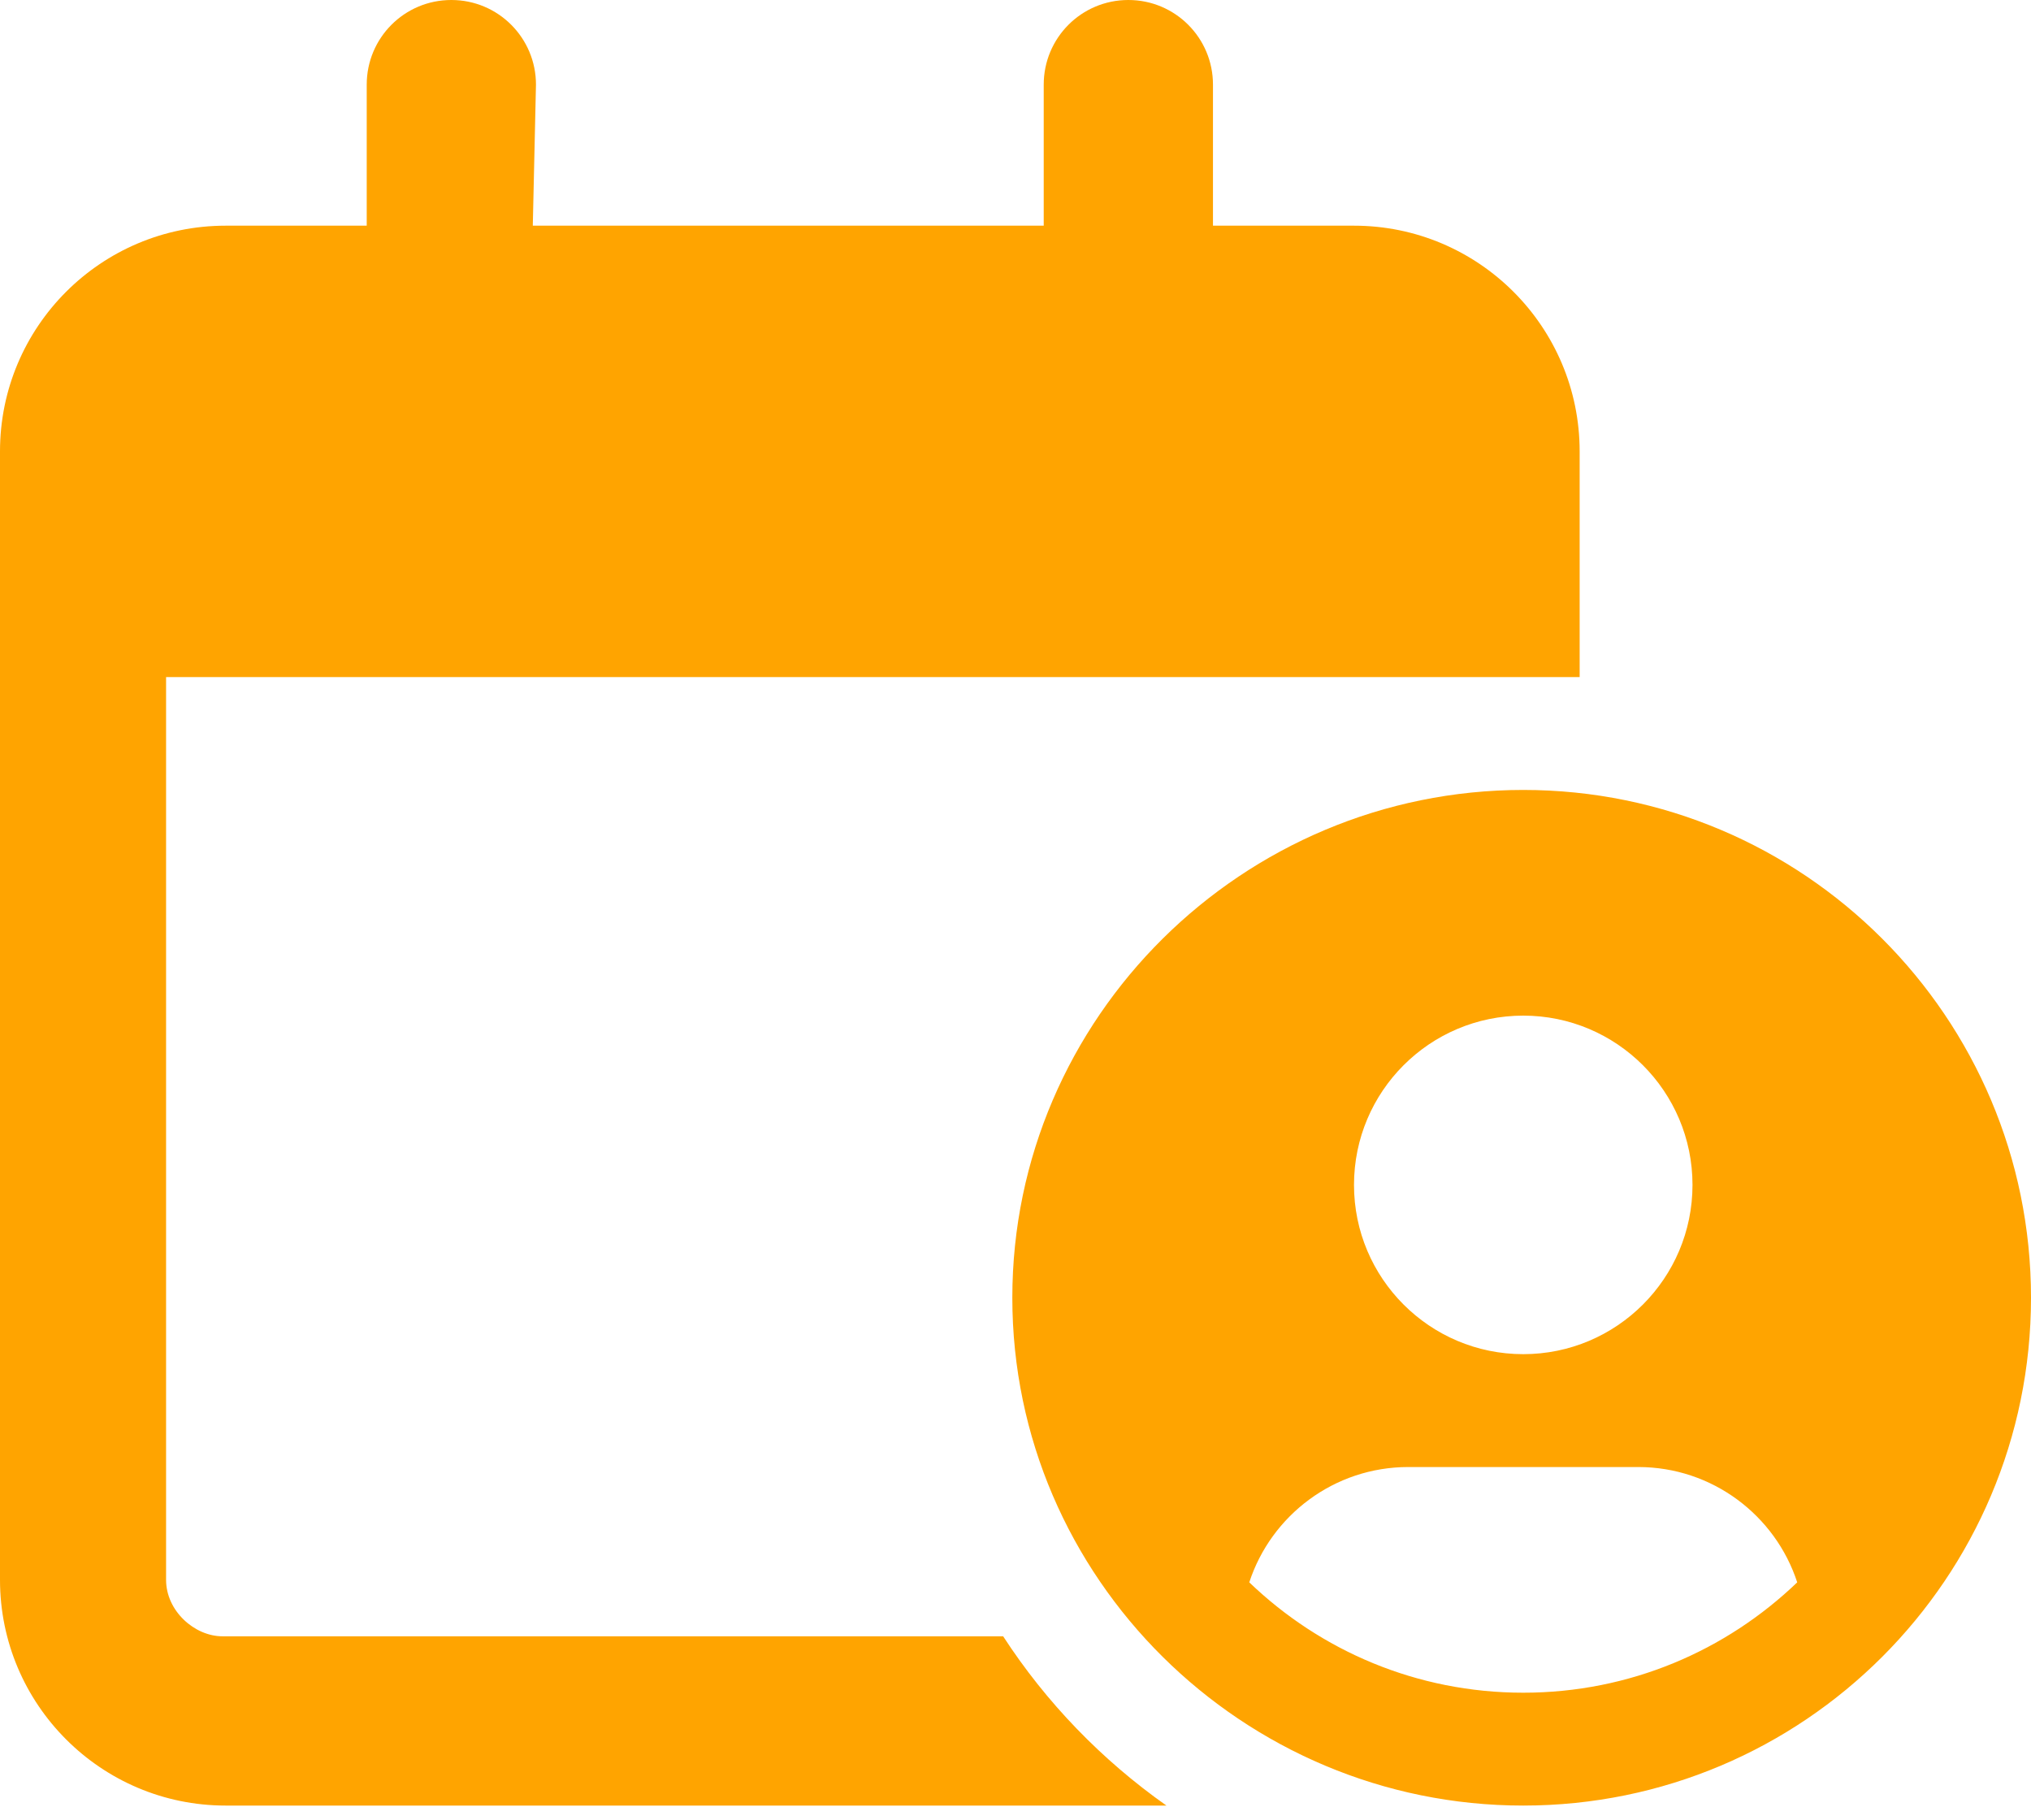 <svg width="48" height="43" viewBox="0 0 48 43" fill="none" xmlns="http://www.w3.org/2000/svg">
<g clip-path="url(#clip0_490_1640)">
<path d="M12.592 5.333H24.667V2C24.667 0.896 25.558 0 26.667 0C27.775 0 28.667 0.896 28.667 2V5.333H32C34.942 5.333 37.333 7.721 37.333 10.667V16H3.925V37.333C3.925 38.067 4.597 38.667 5.258 38.667H23.708C24.725 40.233 26.042 41.592 27.567 42.667H5.333C2.388 42.667 0 40.275 0 37.333V10.667C0 7.721 2.388 5.333 5.333 5.333H8.667V2C8.667 0.896 9.558 0 10.667 0C11.775 0 12.667 0.896 12.667 2L12.592 5.333ZM23.925 30.667C23.925 24.042 29.375 18.667 36 18.667C42.625 18.667 48 24.042 48 30.667C48 37.292 42.625 42.667 36 42.667C29.375 42.667 23.925 37.292 23.925 30.667ZM36 40C38.517 40 40.792 39.008 42.475 37.392C41.958 35.808 40.467 34.667 38.717 34.667H33.283C31.533 34.667 30.042 35.808 29.525 37.392C31.208 39.008 33.483 40 36 40ZM36 32C38.208 32 40 30.208 40 28C40 25.792 38.208 24 36 24C33.792 24 32 25.792 32 28C32 30.208 33.792 32 36 32Z" fill="#FFA400"/>
</g>
<defs>
<clipPath id="clip0_490_1640">
<rect width="48" height="42.667" fill="white"/>
</clipPath>
</defs>
</svg>

